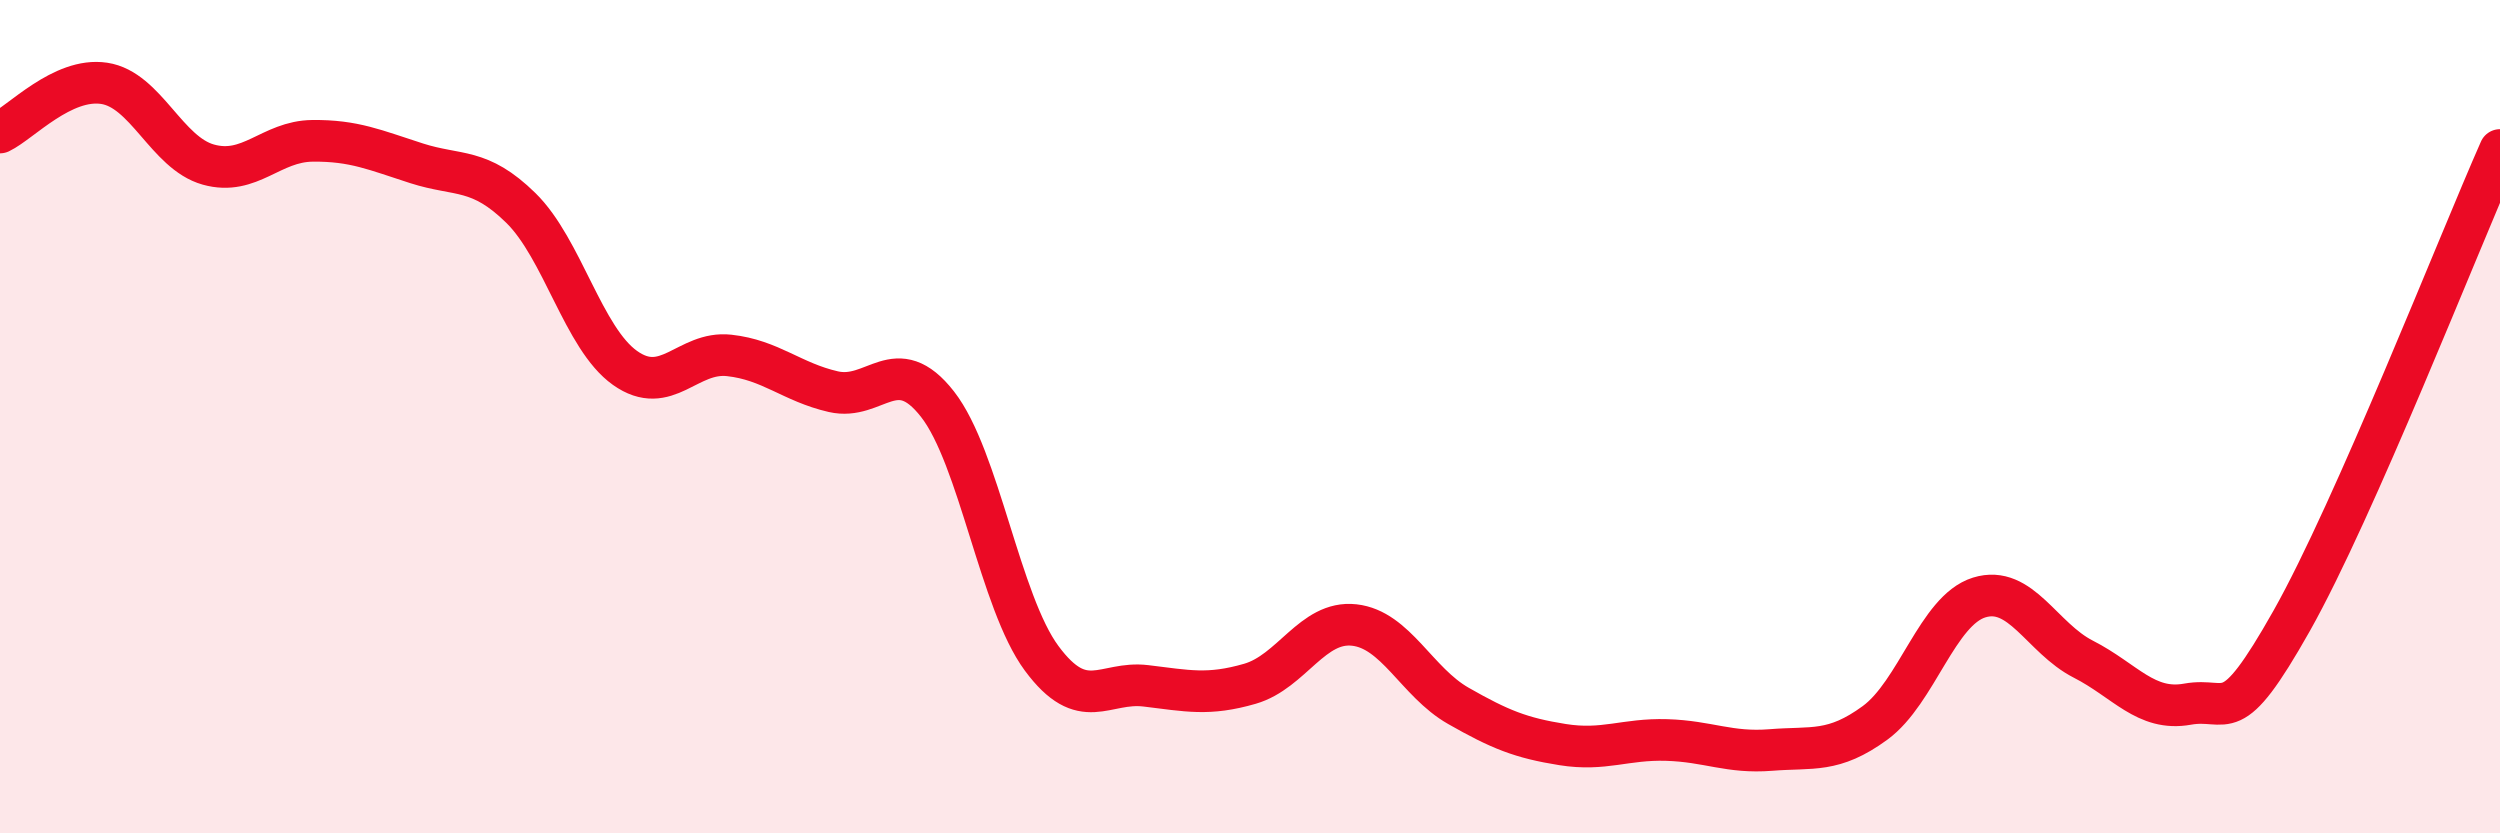
    <svg width="60" height="20" viewBox="0 0 60 20" xmlns="http://www.w3.org/2000/svg">
      <path
        d="M 0,3.18 C 0.5,2.94 1.5,1.85 2.5,2 C 3.5,2.15 4,3.67 5,3.95 C 6,4.23 6.5,3.39 7.5,3.38 C 8.5,3.37 9,3.6 10,3.92 C 11,4.24 11.5,4.01 12.5,4.99 C 13.5,5.97 14,8.12 15,8.83 C 16,9.54 16.5,8.42 17.5,8.53 C 18.5,8.64 19,9.17 20,9.4 C 21,9.63 21.5,8.42 22.5,9.7 C 23.5,10.98 24,14.45 25,15.8 C 26,17.15 26.5,16.34 27.5,16.46 C 28.5,16.58 29,16.7 30,16.41 C 31,16.12 31.5,14.89 32.5,15 C 33.5,15.11 34,16.37 35,16.94 C 36,17.51 36.5,17.71 37.5,17.87 C 38.5,18.03 39,17.73 40,17.76 C 41,17.79 41.5,18.08 42.5,18 C 43.5,17.92 44,18.08 45,17.35 C 46,16.62 46.5,14.65 47.5,14.34 C 48.5,14.03 49,15.31 50,15.82 C 51,16.33 51.5,17.08 52.5,16.9 C 53.5,16.72 53.5,17.56 55,14.9 C 56.5,12.24 59,5.86 60,3.6L60 20L0 20Z"
        fill="#EB0A25"
        opacity="0.1"
        stroke-linecap="round"
        stroke-linejoin="round"
      />
      <path
        d="M 0,3.18 C 0.5,2.94 1.5,1.85 2.5,2 C 3.5,2.15 4,3.67 5,3.95 C 6,4.23 6.5,3.39 7.5,3.38 C 8.5,3.37 9,3.6 10,3.92 C 11,4.24 11.5,4.01 12.5,4.99 C 13.5,5.97 14,8.12 15,8.83 C 16,9.54 16.5,8.42 17.5,8.53 C 18.5,8.64 19,9.17 20,9.4 C 21,9.63 21.5,8.42 22.5,9.7 C 23.5,10.98 24,14.45 25,15.8 C 26,17.15 26.5,16.34 27.5,16.46 C 28.5,16.58 29,16.7 30,16.41 C 31,16.12 31.5,14.89 32.5,15 C 33.5,15.11 34,16.37 35,16.94 C 36,17.51 36.5,17.71 37.5,17.87 C 38.5,18.03 39,17.73 40,17.76 C 41,17.79 41.5,18.08 42.5,18 C 43.5,17.92 44,18.08 45,17.35 C 46,16.62 46.5,14.65 47.5,14.34 C 48.5,14.03 49,15.31 50,15.82 C 51,16.33 51.5,17.08 52.5,16.9 C 53.5,16.72 53.5,17.56 55,14.9 C 56.5,12.24 59,5.86 60,3.6"
        stroke="#EB0A25"
        stroke-width="1"
        fill="none"
        stroke-linecap="round"
        stroke-linejoin="round"
      />
    </svg>
  
